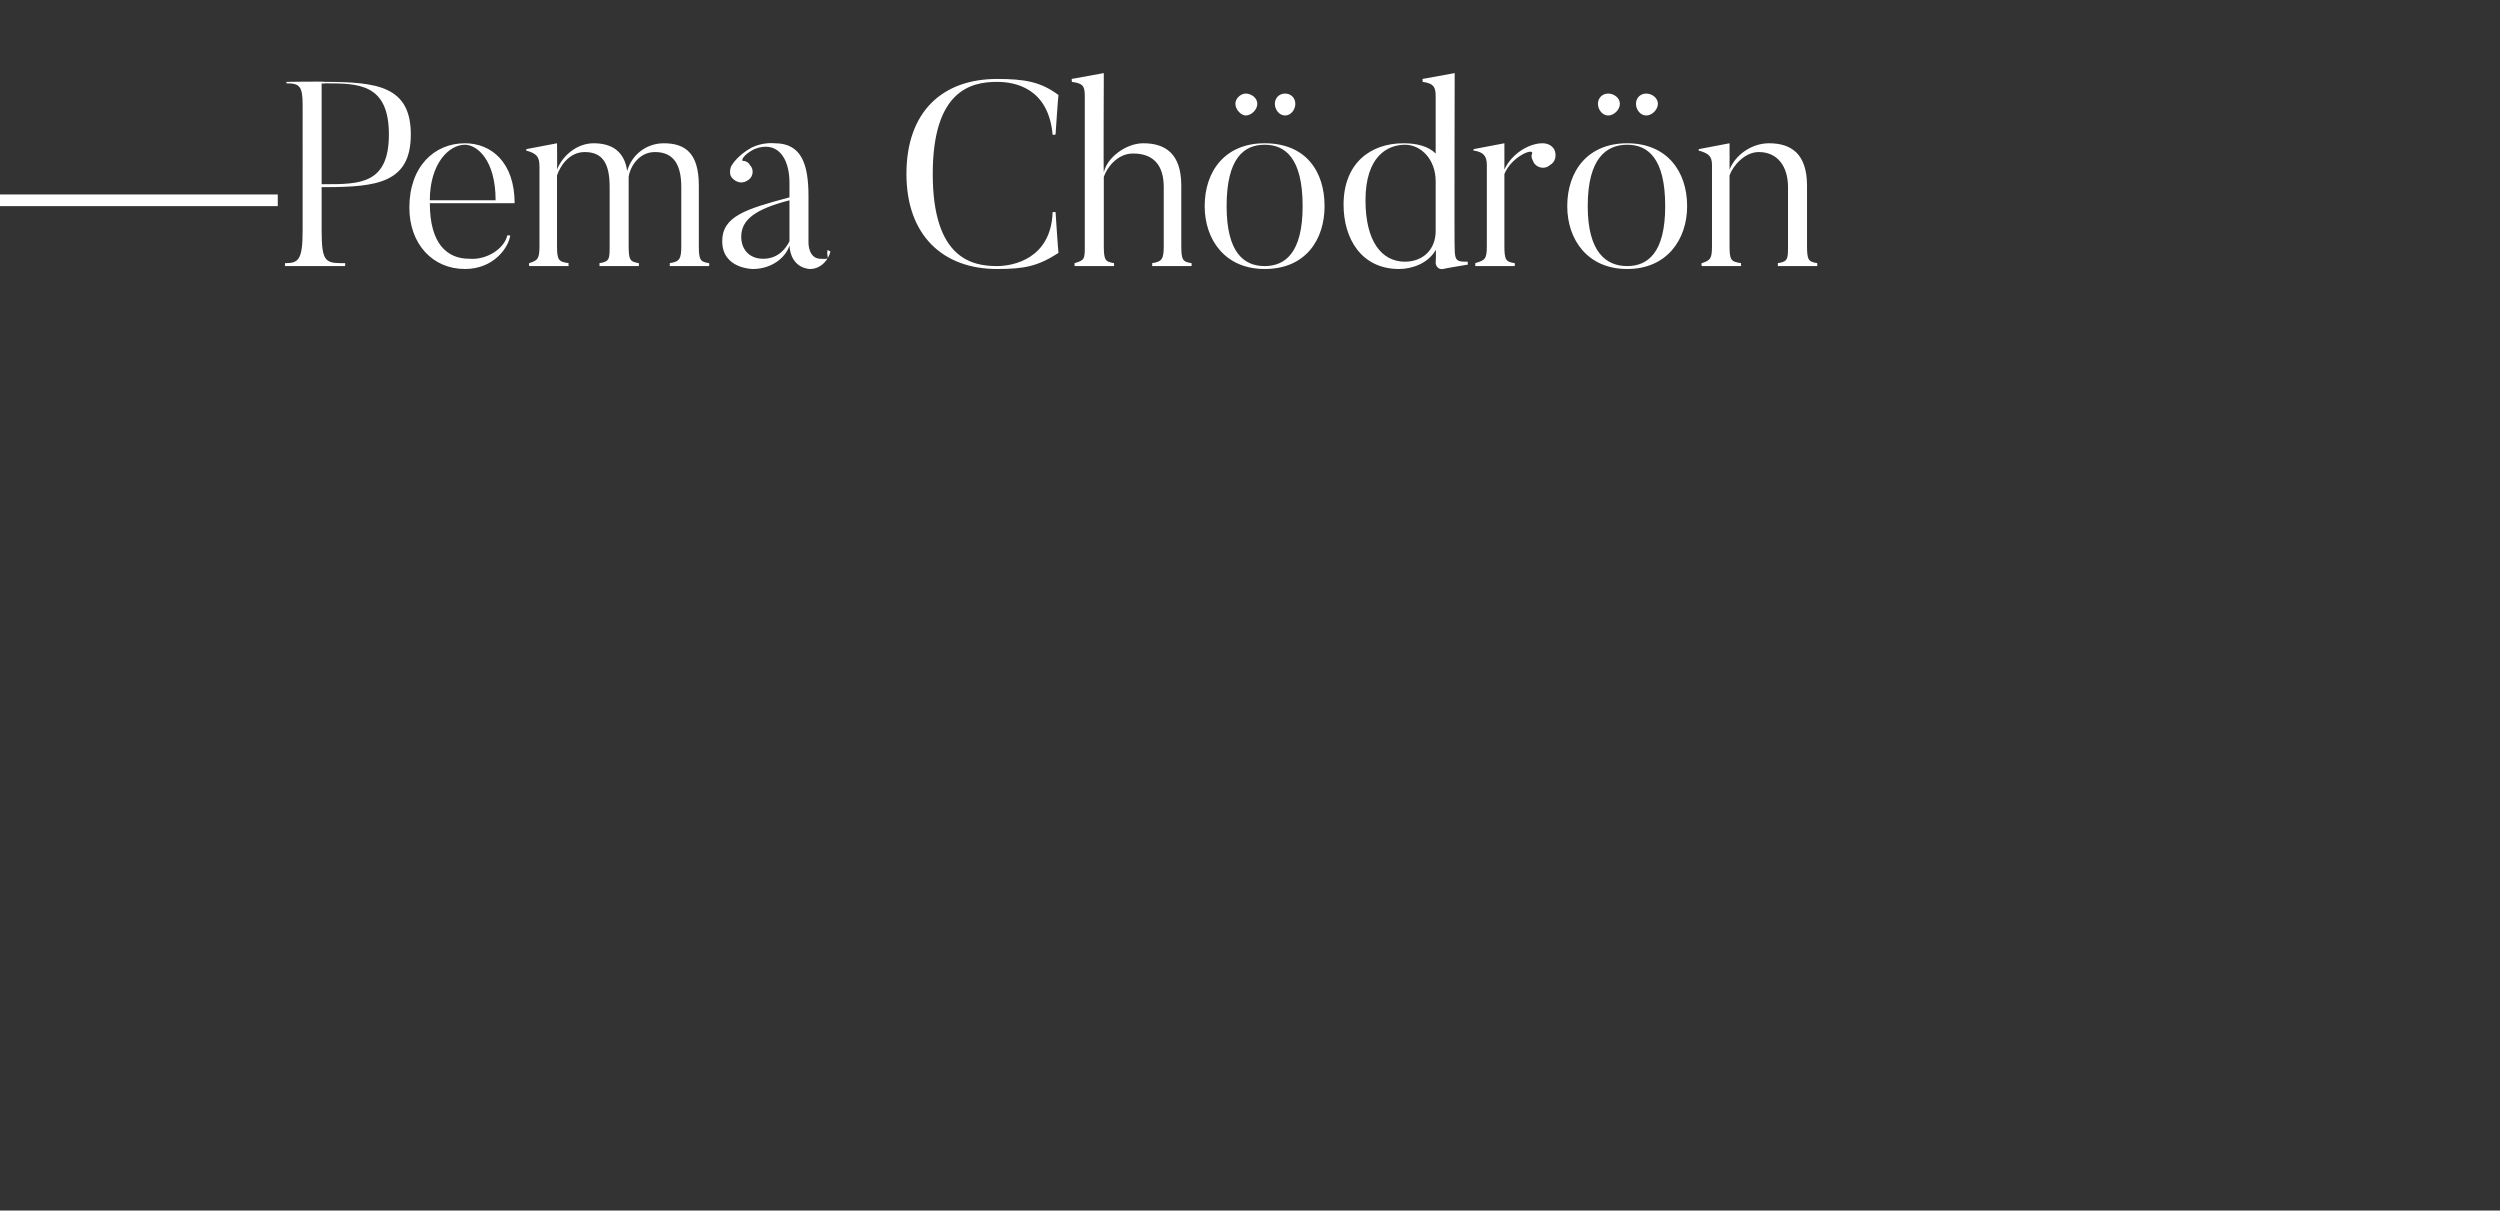 <?xml version="1.0" standalone="no"?><!DOCTYPE svg PUBLIC "-//W3C//DTD SVG 1.1//EN" "http://www.w3.org/Graphics/SVG/1.1/DTD/svg11.dtd"><svg xmlns="http://www.w3.org/2000/svg" version="1.1" width="171px" height="82.8px" viewBox="0 -5 171 82.8" style="top:-5px"><rect x="0" y="-5" width="171" height="82.8" fill="#333333" stroke="none"/><desc>—Pema Chödrön</desc><defs/><g id="Polygon34606"><path d="m19 8.3v.8h-19v-.8h19zm3.2-.7c2.4 0 4.4 0 4.4-3.4c0-3.5-2.1-3.5-4.4-3.5c-.02.04-.2 0-.2 0v6.9h.2zm-.2 3.2c0 2.2.3 2.2 1.6 2.2c.03.03 0 .2 0 .2h-4.1s-.02-.17 0-.2c.9 0 1.2-.2 1.2-2.2V2.2c0-1.3-.2-1.5-1.1-1.5c-.03.04 0-.1 0-.1c0 0 2.58-.04 2.6 0c3.6 0 5.9.3 5.9 3.6c0 3.3-2.3 3.6-5.9 3.6h-.2v3zm11.9-2.1c0-2.8-1.3-3.8-2.1-3.8c-1.1 0-2.4 1.3-2.4 3.8h4.5zm1 2.4c-.1.8-1.1 2.3-3.1 2.3c-2.2 0-3.8-1.7-3.8-4.2c0-2.8 1.7-4.4 3.8-4.4c1.8 0 3.4 1.3 3.4 4.1h-5.8c0 2.8 1.2 3.8 2.7 3.8c1.2.1 2.4-.7 2.6-1.6h.2zm13.6 2.1h-2.7s.05-.15 0-.2c.7-.1.8-.3.8-1.2v-4c0-1.5-.5-2.4-1.8-2.4c-1.1 0-1.7 1-1.8 1.7v4.7c0 1 .1 1.1.7 1.2v.2H41s.02-.15 0-.2c.7-.1.7-.3.7-1.2v-4c0-1.5-.4-2.4-1.7-2.4c-1.1 0-1.7 1-1.9 1.6v4.8c0 1 .1 1.1.8 1.2c-.04.03 0 .2 0 .2h-2.7s-.04-.17 0-.2c.6-.2.7-.3.7-1.2V6.4c0-.7-.2-.9-.9-1.1c-.02.05 0-.1 0-.1l2.1-.4s.02 1.79 0 1.8c.4-1 1.4-1.8 2.5-1.8c1.2 0 2.1.5 2.3 1.9c.3-1.1 1.3-1.9 2.5-1.9c1.5 0 2.4.7 2.4 2.9v4.1c0 1 .1 1.1.7 1.2c.03.05 0 .2 0 .2zm2.2-2c0 .8.5 1.5 1.5 1.5c1.1 0 1.6-.8 1.8-1.2V8.7c-2.3.6-3.3 1.3-3.3 2.5zm5.9.9l.2.1c-.1.5-.6 1.2-1.4 1.2c0 0-1.3 0-1.4-1.6c-.3.9-1.3 1.6-2.5 1.6c0 0-2.1 0-2.1-1.9c0-1.7 1.6-2.2 4.6-3v-1c0-1.8-.9-2.9-2.4-2.3c-.8.4-.9.8-.8.8c.2 0 .4.1.5.3c.3.3.2.8-.1 1c-.4.3-.8.2-1.1-.1c-.2-.2-.2-.5-.1-.8c.1-.2.5-.8 1.4-1.3c.8-.4 1.6-.3 1.6-.3c1.8 0 2.3 1.4 2.3 3.6v3.2s-.02 1.07.8 1.1s.4 0 .5-.6zm15.6-2.6s.18 2.78.2 2.8c-1.4.9-2.3 1.1-4.2 1.1c-3.7 0-6.2-2.3-6.2-6.5C62 2.6 64.5.4 68.2.4c1.9 0 3 .2 4.2 1.1c-.02-.01-.2 2.7-.2 2.7c0 0-.2.05-.2 0C71.7 1 69.4.6 68.2.6c-1.8 0-4.4.6-4.4 6.3c0 5.8 2.7 6.3 4.4 6.3c1.1 0 3.7-.5 3.8-3.7c0 .02.2 0 .2 0zm9.3 3.7h-2.7s.04-.15 0-.2c.7-.1.8-.3.8-1.2v-4c0-1.5-.7-2.3-2.1-2.3c-1.1 0-1.8 1-2 1.6v4.7c0 1 .1 1.1.7 1.2v.2h-2.7v-.2c.7-.2.7-.3.7-1.2V1.6c0-.7-.1-.9-.9-1c.03.03 0-.2 0-.2l2.2-.4s-.03 6.84 0 6.8c.2-1 1.5-2 2.7-2c1.5 0 2.6.7 2.6 2.9v4.1c0 1 .1 1.1.7 1.2c.02.05 0 .2 0 .2zm5.7-11.1c0-.4.3-.7.7-.7c.4 0 .7.3.7.7c0 .4-.3.8-.7.8c-.4 0-.7-.4-.7-.8zm-2.7 0c0-.4.4-.7.7-.7c.4 0 .8.3.8.7c0 .4-.4.8-.8.8c-.3 0-.7-.4-.7-.8zm2 2.8c-1.4 0-2.6.9-2.6 4.2c0 3.2 1.2 4.1 2.6 4.1c1.4 0 2.6-.9 2.6-4.1c0-3.3-1.2-4.2-2.6-4.2zm0 8.5c-2.7 0-4.1-2-4.1-4.3c0-2.4 1.4-4.3 4.1-4.3c2.8 0 4.1 1.9 4.1 4.3c0 2.3-1.3 4.3-4.1 4.3zm11.7-6c0-1.5-1-2.5-2.1-2.5c-1.2 0-2.7.8-2.7 3.8c0 2.8 1.1 4.2 2.7 4.2c1.2 0 2.1-.8 2.1-2.1V7.4zm2.2 5.7s-1.65.27-1.7.3c-.46.06-.5-.4-.5-.4c0 0 .04-.87 0-.9c-.5.9-1.6 1.3-2.5 1.3c-2.6 0-3.8-2.1-3.8-4.4c0-2.8 1.8-4.2 4.1-4.2c.9 0 1.7.2 2.2.7V1.6c0-.6-.1-.9-.9-1c.02.01 0-.2 0-.2l2.2-.4s-.03 11.99 0 12c0 .9.2.9.9.9c-.02-.01 0 .2 0 .2zm5.9-7.9c.2.4.1.9-.3 1.1c-.3.3-.9.2-1.1-.2c-.1-.2-.2-.4-.1-.6c.1-.4-1.4.2-1.9 1.4v4.9c0 1 .1 1.1.7 1.2c.04.03 0 .2 0 .2h-2.7s.04-.17 0-.2c.7-.2.8-.3.8-1.2V6.3c0-.6-.2-.9-.9-1c-.04.05 0-.1 0-.1l2.1-.4v1.8c.5-1.1 1.7-1.8 2.6-1.8c.3 0 .6.1.8.4zm5.6-3.1c0-.4.3-.7.7-.7c.4 0 .8.3.8.7c0 .4-.4.8-.8.8c-.4 0-.7-.4-.7-.8zm-2.6 0c0-.4.3-.7.7-.7c.4 0 .8.3.8.7c0 .4-.4.8-.8.8c-.4 0-.7-.4-.7-.8zm2 2.8c-1.4 0-2.7.9-2.7 4.2c0 3.2 1.3 4.1 2.7 4.1c1.4 0 2.6-.9 2.6-4.1c0-3.3-1.2-4.2-2.6-4.2zm0 8.5c-2.7 0-4.1-2-4.1-4.3c0-2.4 1.4-4.3 4.1-4.3c2.7 0 4.1 1.9 4.1 4.3c0 2.3-1.4 4.3-4.1 4.3zm13-.2h-2.7s.02-.15 0-.2c.7-.1.7-.3.7-1.2v-4c0-1.4-.7-2.4-2-2.4c-1 0-1.8 1-2 1.6v4.8c0 1 .1 1.1.8 1.2c-.05.03 0 .2 0 .2h-2.7s-.05-.17 0-.2c.6-.2.7-.3.7-1.2V6.3c0-.6-.2-.8-.9-1c-.03.05 0-.1 0-.1l2.1-.4s.01 1.81 0 1.8c.4-1 1.5-1.8 2.7-1.8c1.5 0 2.6.7 2.6 2.9v4.1c0 1 .1 1.1.7 1.2v.2z" stroke="none" fill="#fff"/></g></svg>